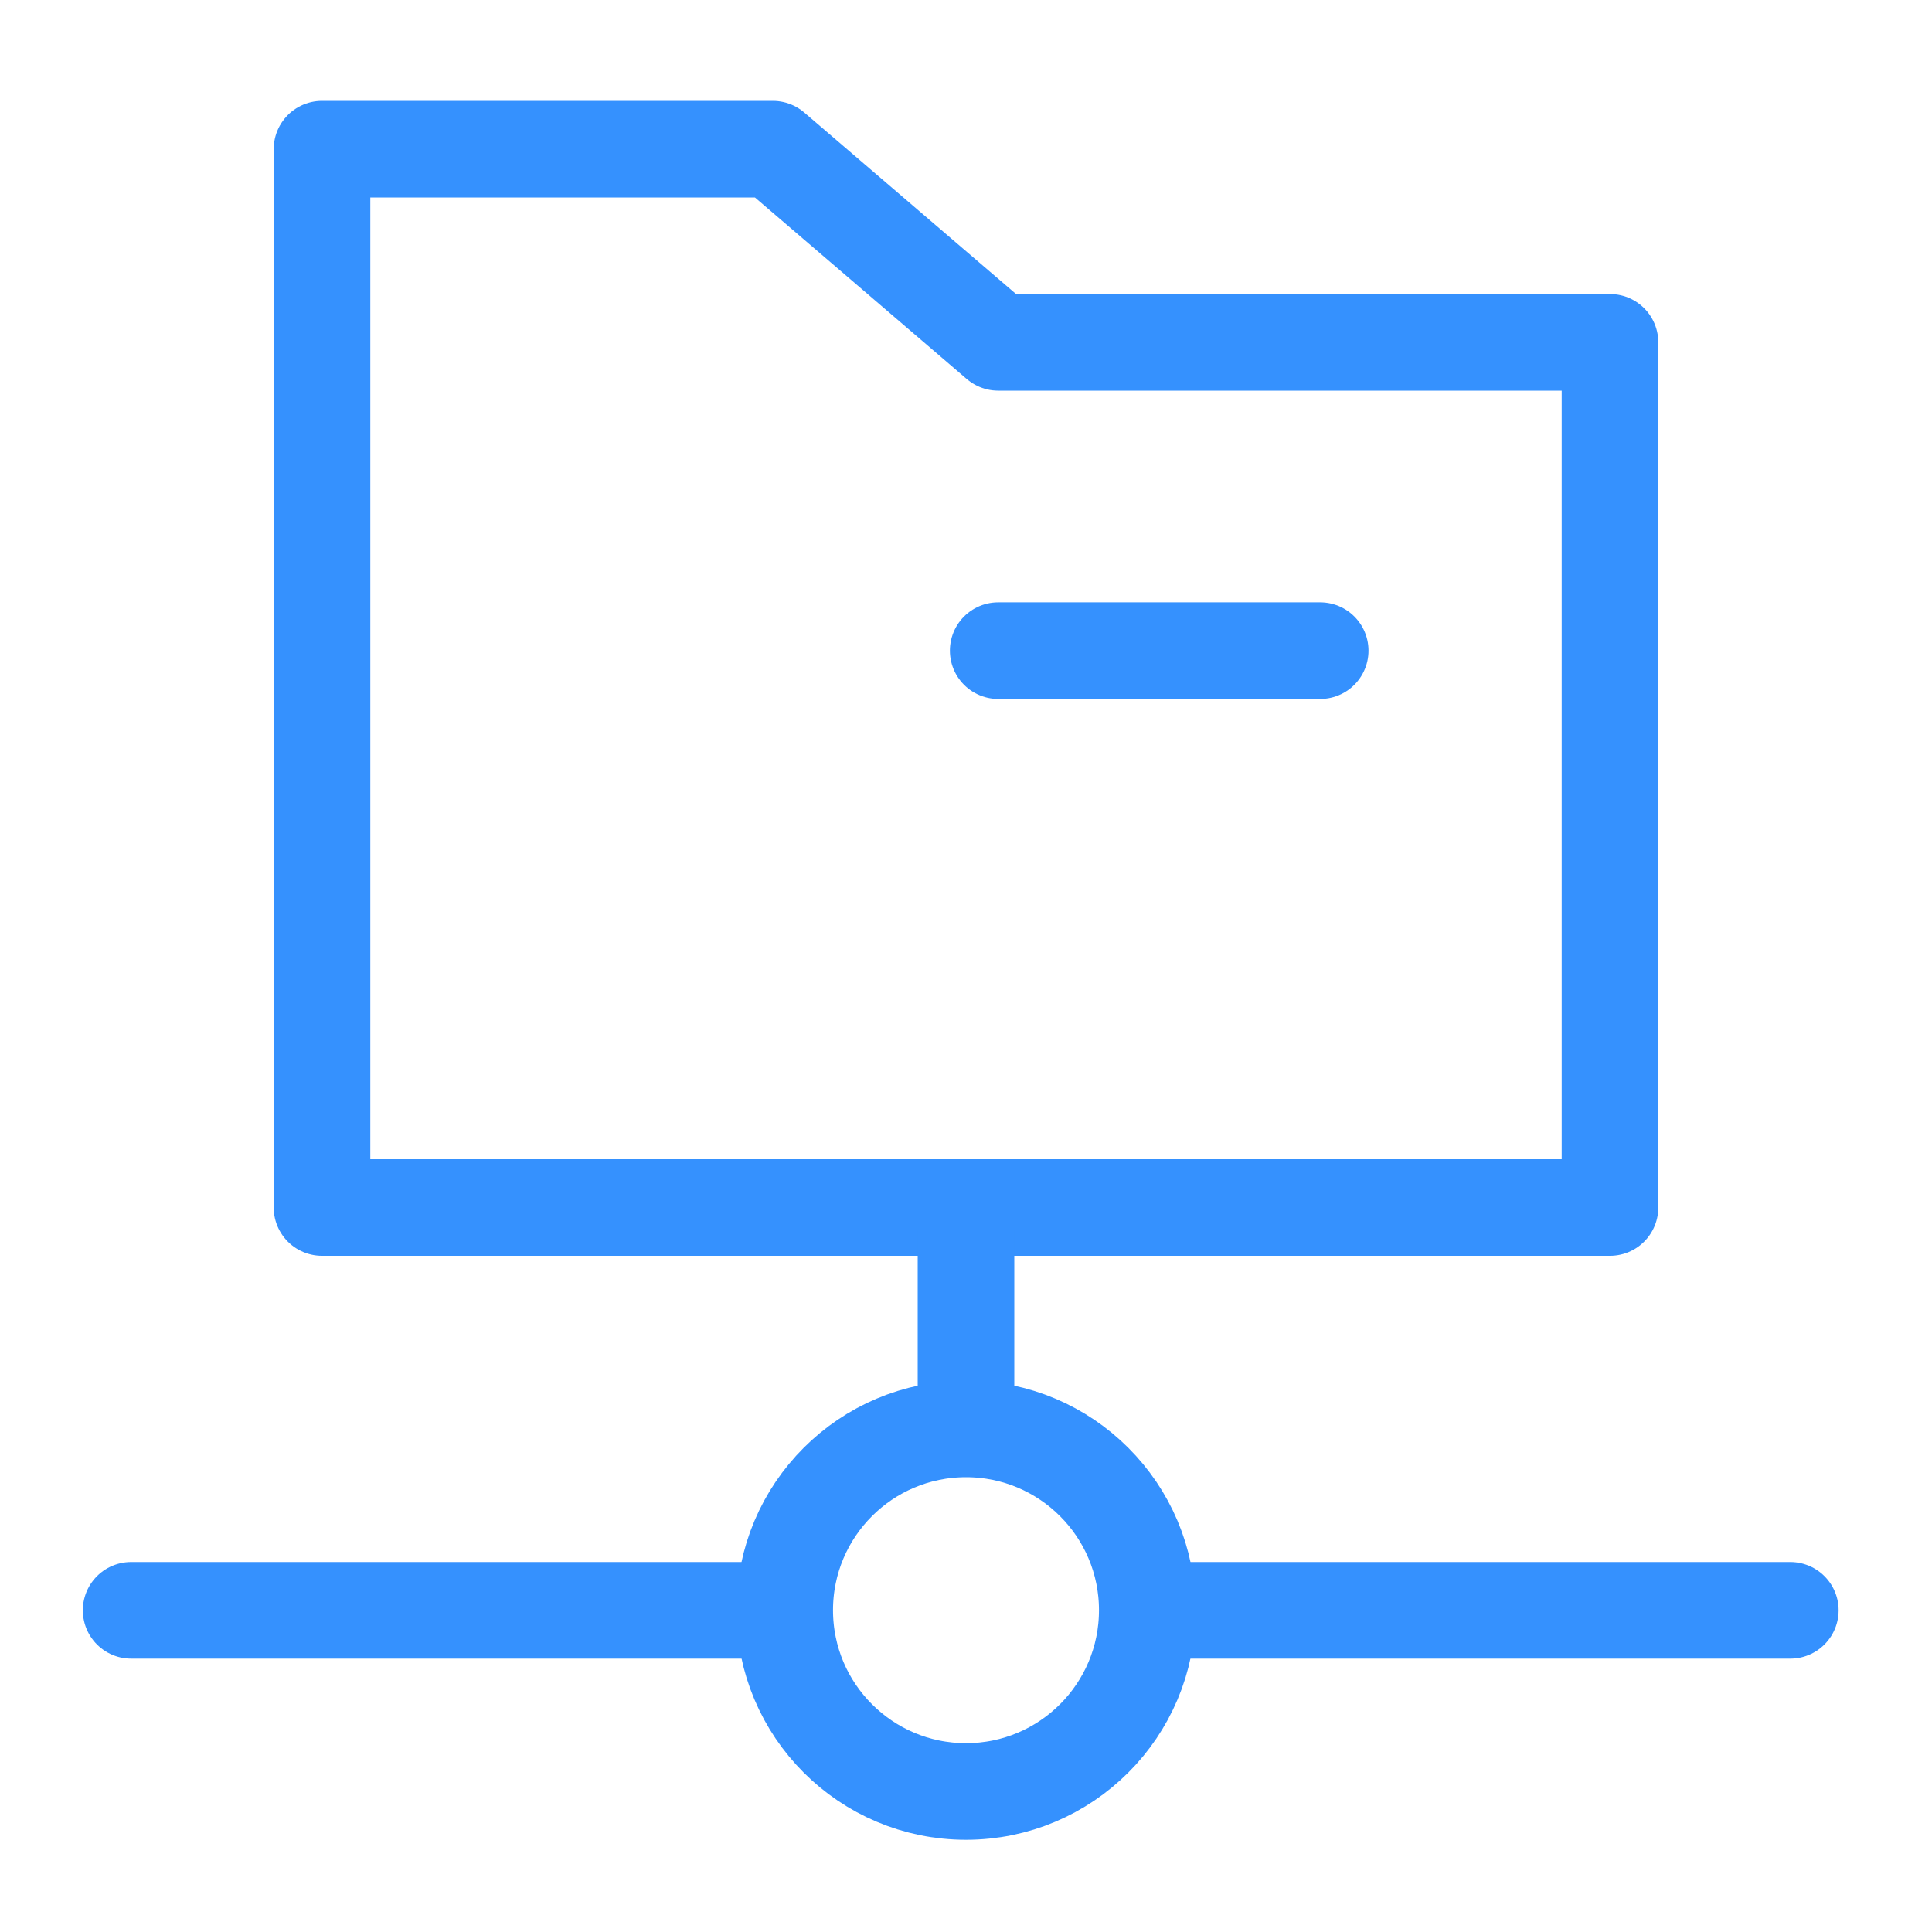 <svg width="30" height="30" viewBox="0 0 30 30" fill="none" xmlns="http://www.w3.org/2000/svg">
<path d="M15.5 10.103H20.5M5 2.316H12L15.5 5.316H25V9.316V18.75H5L5 9.316V2.316Z" stroke="#3591FE" stroke-width="1.5" stroke-miterlimit="1.5" stroke-linecap="round" stroke-linejoin="round"/>
<path d="M2.036 25.005H11.931M27.8 25.005H17.993" stroke="#3591FE" stroke-width="1.5" stroke-miterlimit="1.5" stroke-linecap="round" stroke-linejoin="round"/>
<path d="M15 19.105V22.086" stroke="#3591FE" stroke-width="1.5" stroke-miterlimit="1.5" stroke-linecap="round" stroke-linejoin="round"/>
<circle cx="15" cy="25.003" r="2.815" stroke="#3591FE" stroke-width="1.5" stroke-miterlimit="1.5" stroke-linecap="round" stroke-linejoin="round"/>
</svg>
